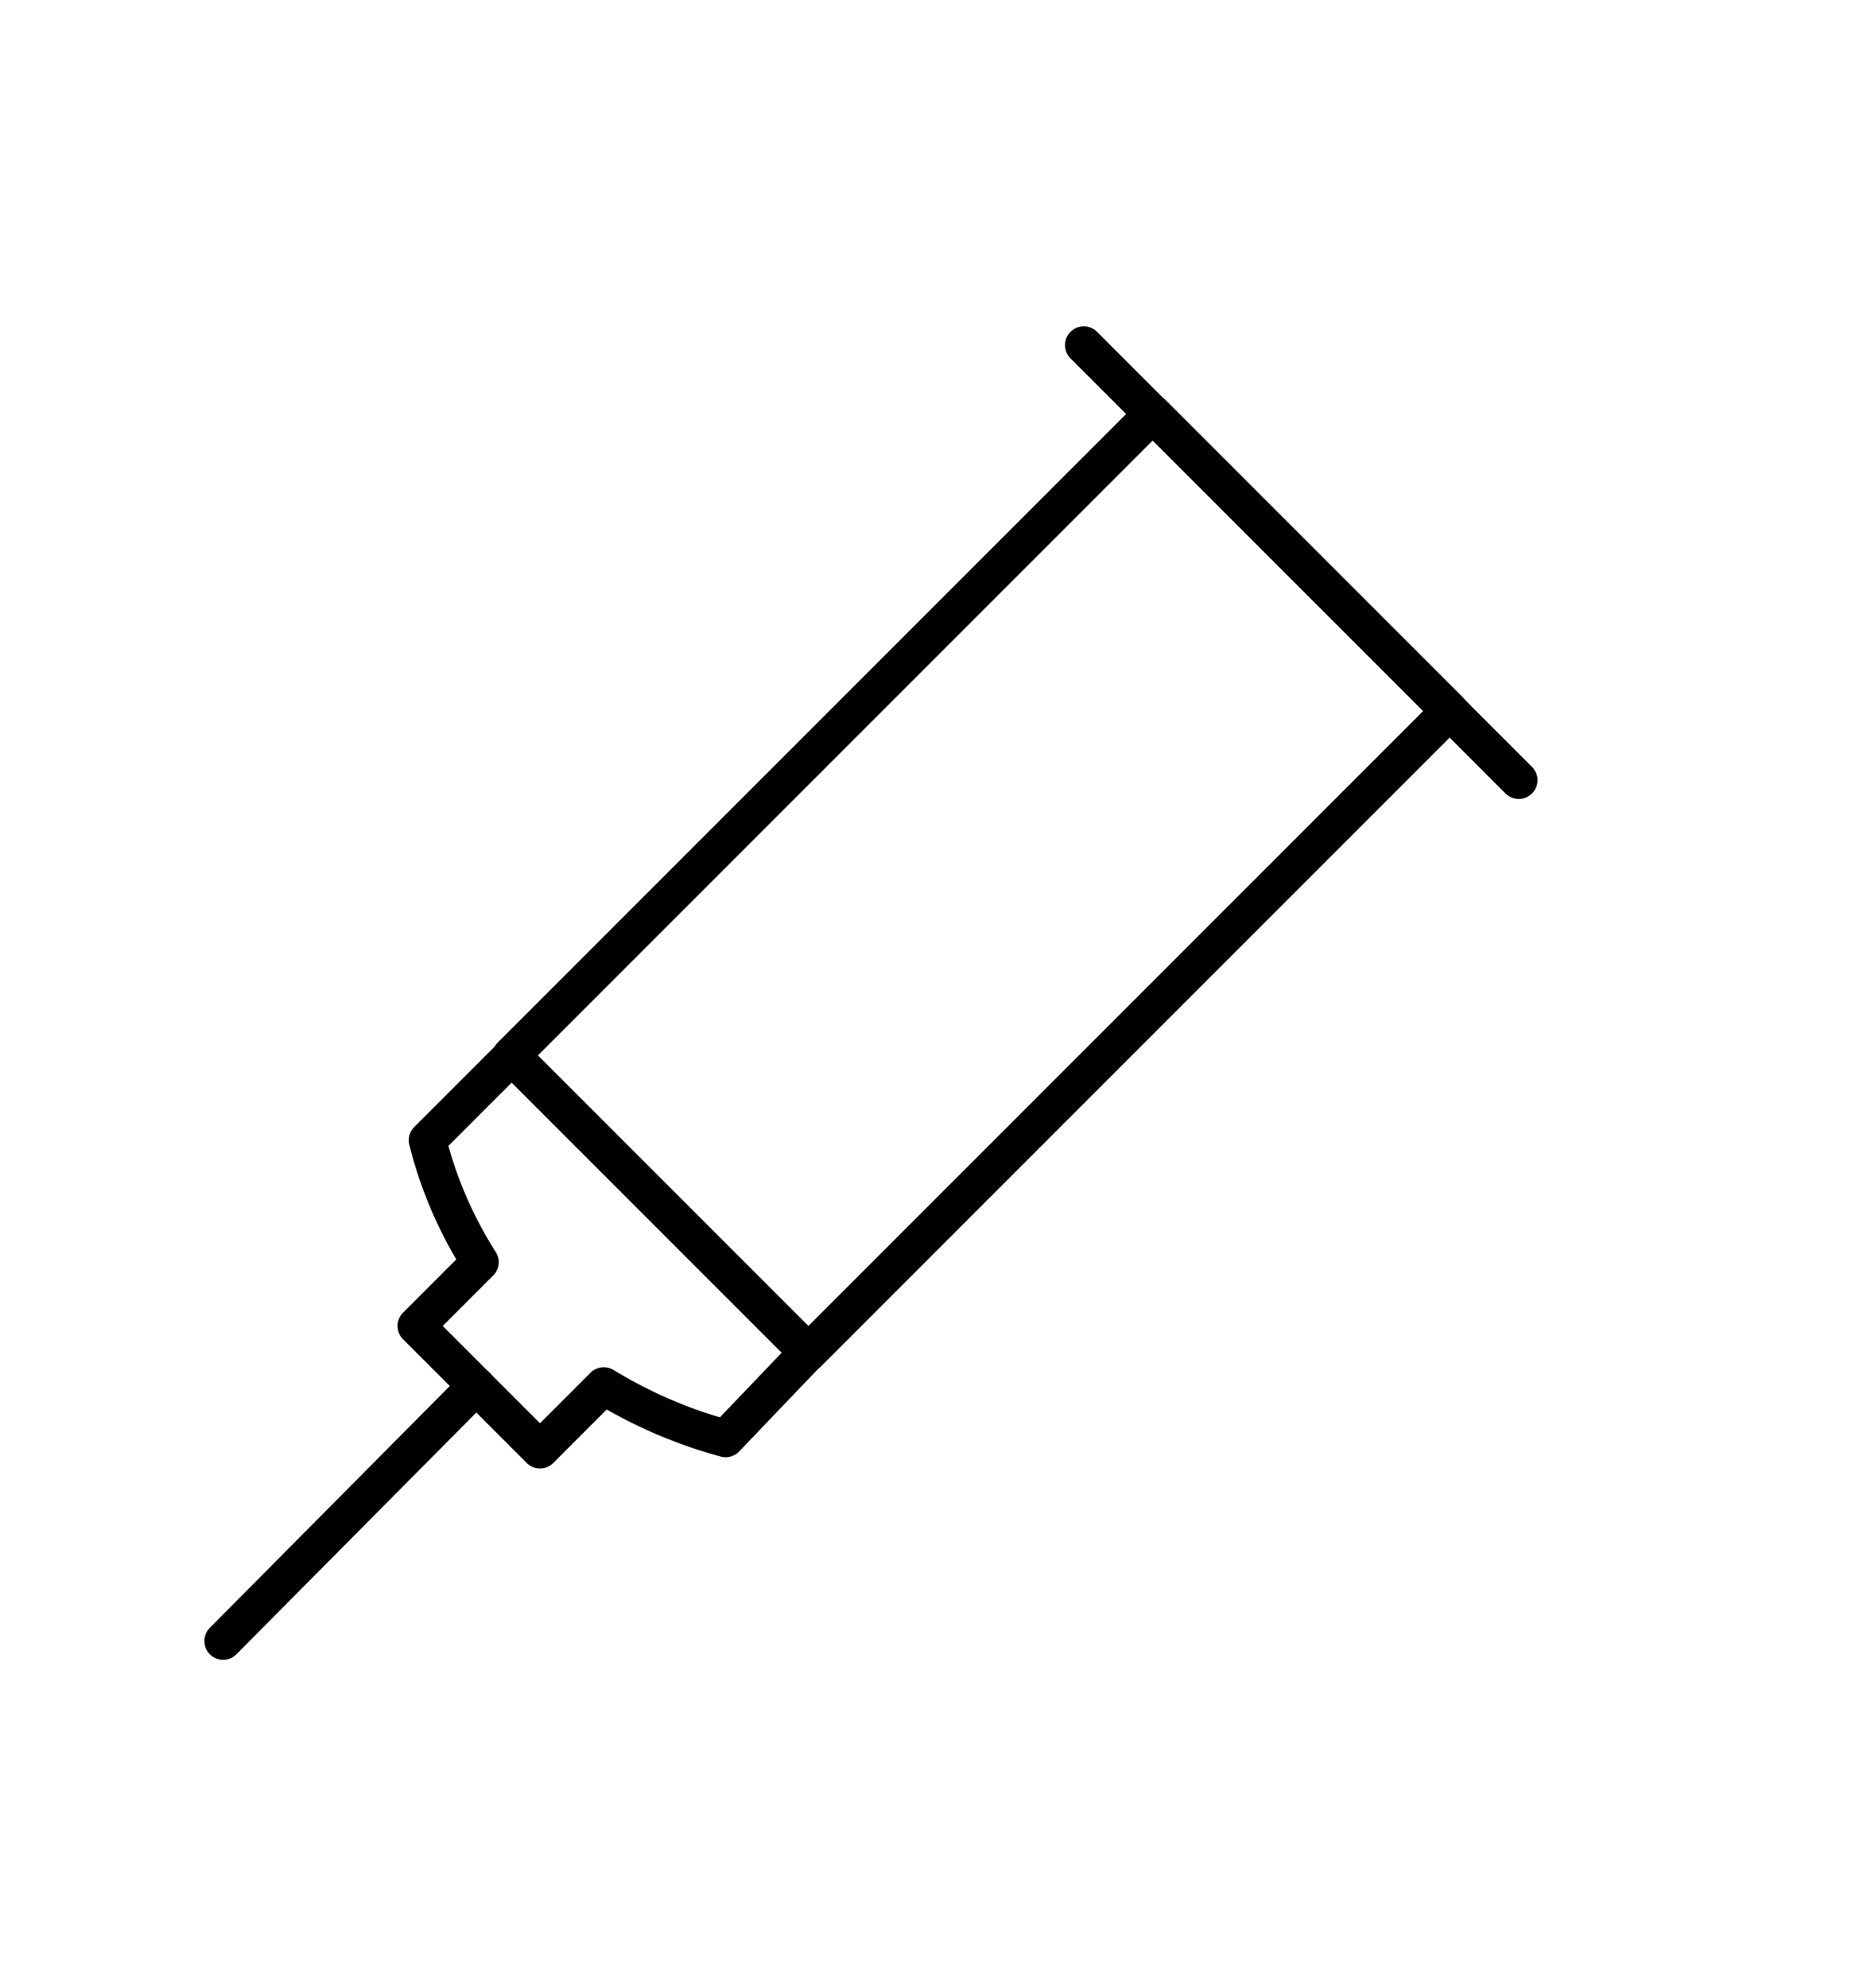 <svg xmlns="http://www.w3.org/2000/svg" viewBox="0 0 100 106"><path d="M43.1,72.1,27.3,56.3l-4.5,4.5a22.067,22.067,0,0,0,2.8,6.5l-3.4,3.4,6.6,6.6,3.4-3.4a25.055,25.055,0,0,0,6.5,2.8Z" style="fill:none;stroke:#000;stroke-linecap:round;stroke-linejoin:round;stroke-width:2px"/><line x1="25.4" y1="73.9" x2="11.9" y2="87.5" style="fill:none;stroke:#000;stroke-linecap:round;stroke-linejoin:round;stroke-width:2px"/><line x1="57.8" y1="18.4" x2="81" y2="41.6" style="fill:none;stroke:#000;stroke-linecap:round;stroke-linejoin:round;stroke-width:2px"/><rect x="28.094" y="35.895" width="48.4" height="22.4" transform="translate(-17.985 50.771) rotate(-45)" style="fill:none;stroke:#000;stroke-linecap:round;stroke-linejoin:round;stroke-width:2px"/></svg>